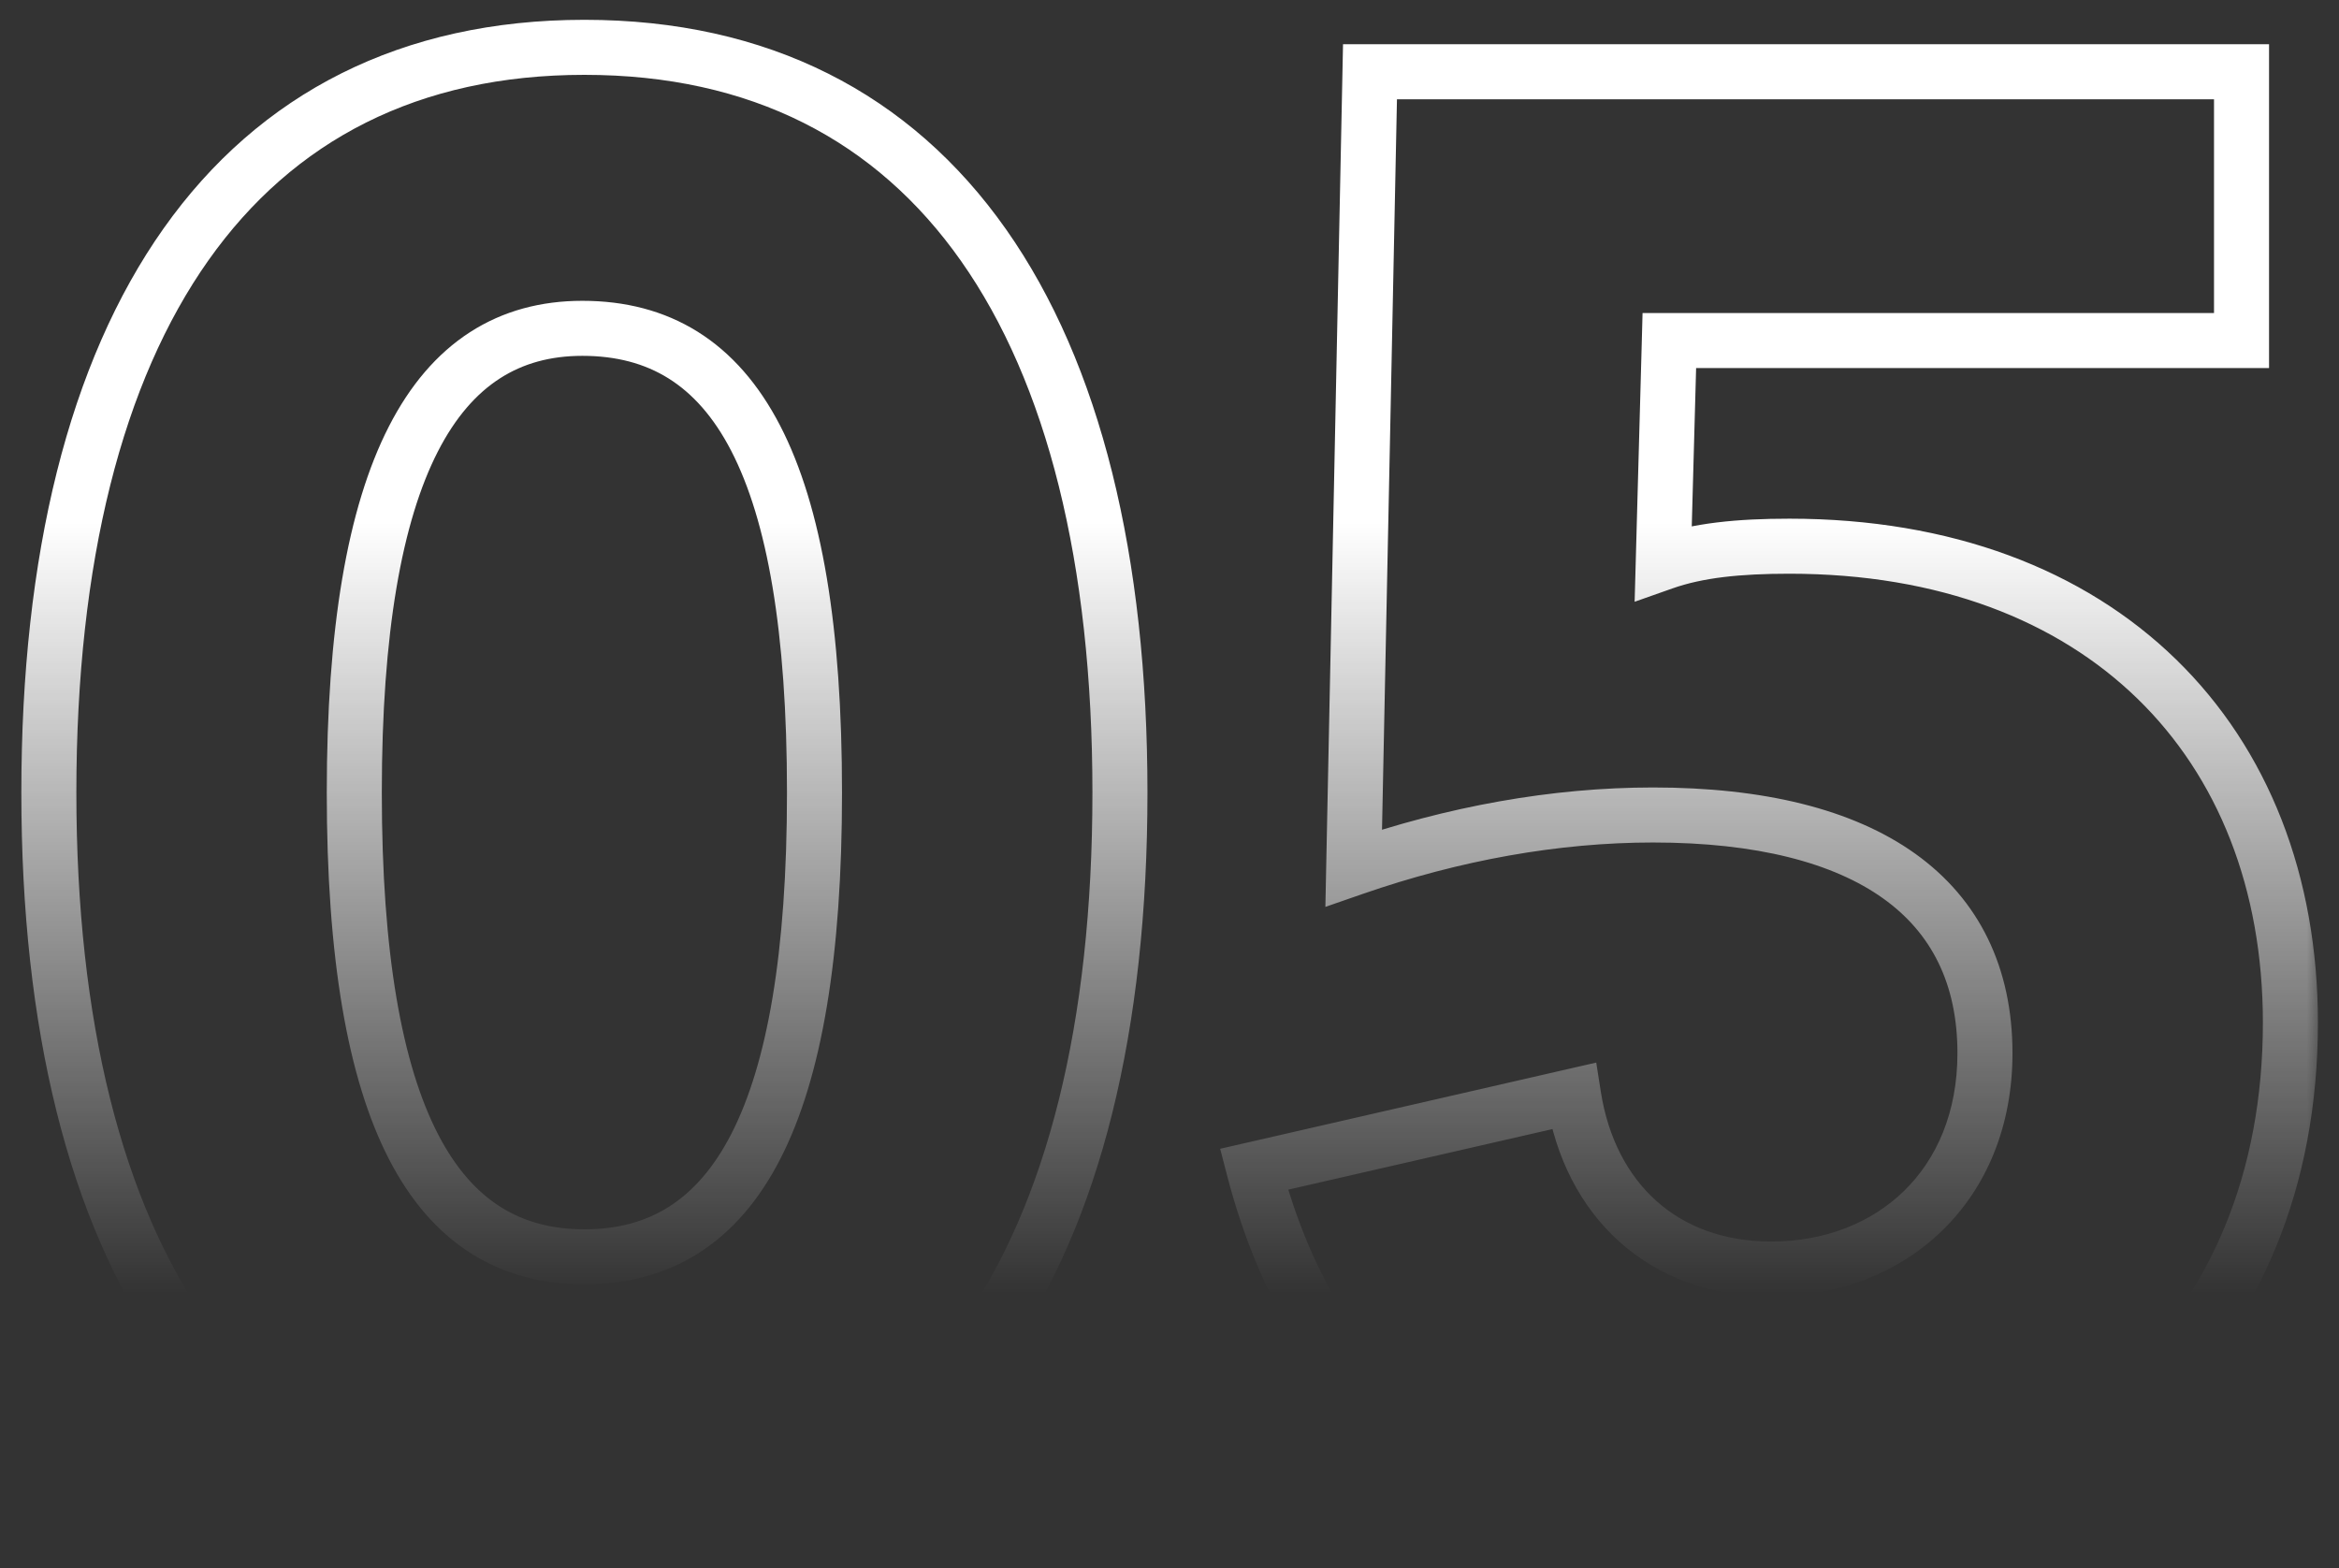 <svg width="85" height="57" viewBox="0 0 85 57" fill="none" xmlns="http://www.w3.org/2000/svg">
<rect x="0" y="0" width="85" height="57" fill="#333333" stroke="none"/>
<mask id="path-1-outside-1_3431_5066" maskUnits="userSpaceOnUse" x="0.333" y="0" width="84" height="57" fill="black">
<rect fill="white" x="0.333" width="84" height="57"/>
<path d="M21.237 1.72C33.965 1.72 40.699 11.858 40.699 28.804C40.699 45.824 33.965 55.888 21.237 55.888C8.509 55.888 1.775 45.676 1.775 28.804C1.775 11.784 8.583 1.72 21.237 1.72ZM12.875 28.804C12.875 40.644 15.835 45.676 21.237 45.676C26.713 45.676 29.599 40.57 29.599 28.804C29.599 16.964 26.713 11.932 21.163 11.932C15.835 11.932 12.875 17.038 12.875 28.804ZM81.458 2.608V12.376H60.664L60.442 20.442C61.7 19.998 63.18 19.85 65.03 19.85C76.352 19.85 83.234 26.954 83.234 37.166C83.234 48.636 75.168 55.888 63.254 55.888C54.152 55.888 47.862 51.3 45.568 42.494L57.186 39.83C57.778 43.604 60.442 46.12 64.364 46.12C68.73 46.12 72.134 43.086 72.134 38.276C72.134 32.652 67.842 29.618 60.072 29.618C56.52 29.618 52.82 30.284 49.194 31.542L49.786 2.608H81.458Z"/>
</mask>
<path d="M21.237 1.72V2.72C27.297 2.72 31.848 5.113 34.923 9.483C38.034 13.903 39.699 20.441 39.699 28.804H40.699H41.699C41.699 20.221 39.998 13.217 36.559 8.332C33.086 3.396 27.906 0.72 21.237 0.72V1.72ZM40.699 28.804H39.699C39.699 37.205 38.034 43.742 34.924 48.152C31.85 52.512 27.299 54.888 21.237 54.888V55.888V56.888C27.903 56.888 33.084 54.232 36.559 49.305C39.998 44.428 41.699 37.423 41.699 28.804H40.699ZM21.237 55.888V54.888C15.181 54.888 10.629 52.479 7.552 48.098C4.44 43.668 2.775 37.129 2.775 28.804H1.775H0.775C0.775 37.351 2.477 44.354 5.915 49.248C9.387 54.191 14.566 56.888 21.237 56.888V55.888ZM1.775 28.804H2.775C2.775 20.405 4.458 13.867 7.577 9.457C10.662 5.095 15.214 2.72 21.237 2.72V1.72V0.72C14.607 0.72 9.428 3.377 5.945 8.302C2.496 13.179 0.775 20.183 0.775 28.804H1.775ZM12.875 28.804H11.875C11.875 34.773 12.616 39.186 14.142 42.139C14.914 43.632 15.901 44.78 17.117 45.55C18.336 46.322 19.726 46.676 21.237 46.676V45.676V44.676C20.048 44.676 19.042 44.401 18.187 43.86C17.328 43.316 16.562 42.466 15.919 41.221C14.615 38.698 13.875 34.675 13.875 28.804H12.875ZM21.237 45.676V46.676C22.768 46.676 24.167 46.317 25.391 45.538C26.611 44.761 27.596 43.605 28.362 42.108C29.878 39.146 30.599 34.734 30.599 28.804H29.599H28.599C28.599 34.64 27.878 38.664 26.582 41.197C25.942 42.446 25.178 43.303 24.317 43.851C23.459 44.397 22.445 44.676 21.237 44.676V45.676ZM29.599 28.804H30.599C30.599 22.839 29.878 18.424 28.351 15.469C27.578 13.974 26.585 12.825 25.353 12.055C24.118 11.284 22.707 10.932 21.163 10.932V11.932V12.932C22.395 12.932 23.425 13.209 24.293 13.751C25.163 14.295 25.932 15.144 26.574 16.387C27.877 18.908 28.599 22.929 28.599 28.804H29.599ZM21.163 11.932V10.932C19.665 10.932 18.287 11.293 17.078 12.073C15.874 12.85 14.896 14.005 14.131 15.5C12.616 18.461 11.875 22.871 11.875 28.804H12.875H13.875C13.875 22.971 14.614 18.945 15.911 16.411C16.552 15.16 17.313 14.302 18.163 13.754C19.008 13.209 19.998 12.932 21.163 12.932V11.932ZM81.458 2.608H82.458V1.608H81.458V2.608ZM81.458 12.376V13.376H82.458V12.376H81.458ZM60.664 12.376V11.376H59.691L59.665 12.348L60.664 12.376ZM60.442 20.442L59.443 20.415L59.403 21.869L60.775 21.385L60.442 20.442ZM45.568 42.494L45.345 41.519L44.341 41.749L44.6 42.746L45.568 42.494ZM57.186 39.83L58.174 39.675L58.008 38.616L56.963 38.855L57.186 39.83ZM49.194 31.542L48.194 31.521L48.165 32.958L49.522 32.487L49.194 31.542ZM49.786 2.608V1.608H48.806L48.786 2.588L49.786 2.608ZM81.458 2.608H80.458V12.376H81.458H82.458V2.608H81.458ZM81.458 12.376V11.376H60.664V12.376V13.376H81.458V12.376ZM60.664 12.376L59.665 12.348L59.443 20.415L60.442 20.442L61.442 20.47L61.664 12.403L60.664 12.376ZM60.442 20.442L60.775 21.385C61.873 20.997 63.219 20.85 65.03 20.85V19.85V18.85C63.141 18.85 61.527 18.999 60.109 19.499L60.442 20.442ZM65.03 19.85V20.85C70.479 20.85 74.763 22.556 77.68 25.395C80.596 28.233 82.234 32.29 82.234 37.166H83.234H84.234C84.234 31.83 82.431 27.229 79.076 23.962C75.721 20.696 70.903 18.85 65.03 18.85V19.85ZM83.234 37.166H82.234C82.234 42.655 80.311 47.058 77.032 50.095C73.746 53.139 69.01 54.888 63.254 54.888V55.888V56.888C69.412 56.888 74.667 55.011 78.391 51.562C82.124 48.105 84.234 43.147 84.234 37.166H83.234ZM63.254 55.888V54.888C58.872 54.888 55.248 53.785 52.458 51.693C49.672 49.604 47.636 46.465 46.536 42.242L45.568 42.494L44.6 42.746C45.794 47.329 48.05 50.887 51.258 53.293C54.463 55.697 58.534 56.888 63.254 56.888V55.888ZM45.568 42.494L45.792 43.469L57.41 40.805L57.186 39.83L56.963 38.855L45.345 41.519L45.568 42.494ZM57.186 39.83L56.198 39.985C56.525 42.066 57.434 43.86 58.86 45.136C60.29 46.415 62.181 47.12 64.364 47.12V46.12V45.12C62.626 45.12 61.223 44.567 60.193 43.645C59.159 42.719 58.44 41.368 58.174 39.675L57.186 39.83ZM64.364 46.12V47.12C66.781 47.12 68.982 46.278 70.584 44.718C72.191 43.154 73.134 40.927 73.134 38.276H72.134H71.134C71.134 40.435 70.376 42.13 69.189 43.285C67.997 44.445 66.313 45.12 64.364 45.12V46.12ZM72.134 38.276H73.134C73.134 35.175 71.931 32.692 69.599 31.024C67.317 29.393 64.064 28.618 60.072 28.618V29.618V30.618C63.851 30.618 66.628 31.36 68.435 32.651C70.191 33.907 71.134 35.753 71.134 38.276H72.134ZM60.072 29.618V28.618C56.397 28.618 52.586 29.307 48.866 30.597L49.194 31.542L49.522 32.487C53.054 31.261 56.644 30.618 60.072 30.618V29.618ZM49.194 31.542L50.194 31.562L50.786 2.628L49.786 2.608L48.786 2.588L48.194 31.521L49.194 31.542ZM49.786 2.608V3.608H81.458V2.608V1.608H49.786V2.608Z" fill="url(#paint0_linear_3431_5066)" mask="url(#path-1-outside-1_3431_5066)"/>
<defs>
<linearGradient id="paint0_linear_3431_5066" x1="172" y1="19" x2="172" y2="47" gradientUnits="userSpaceOnUse">
<stop stop-color="white"/>
<stop offset="1" stop-color="white" stop-opacity="0"/>
</linearGradient>
</defs>
</svg>
